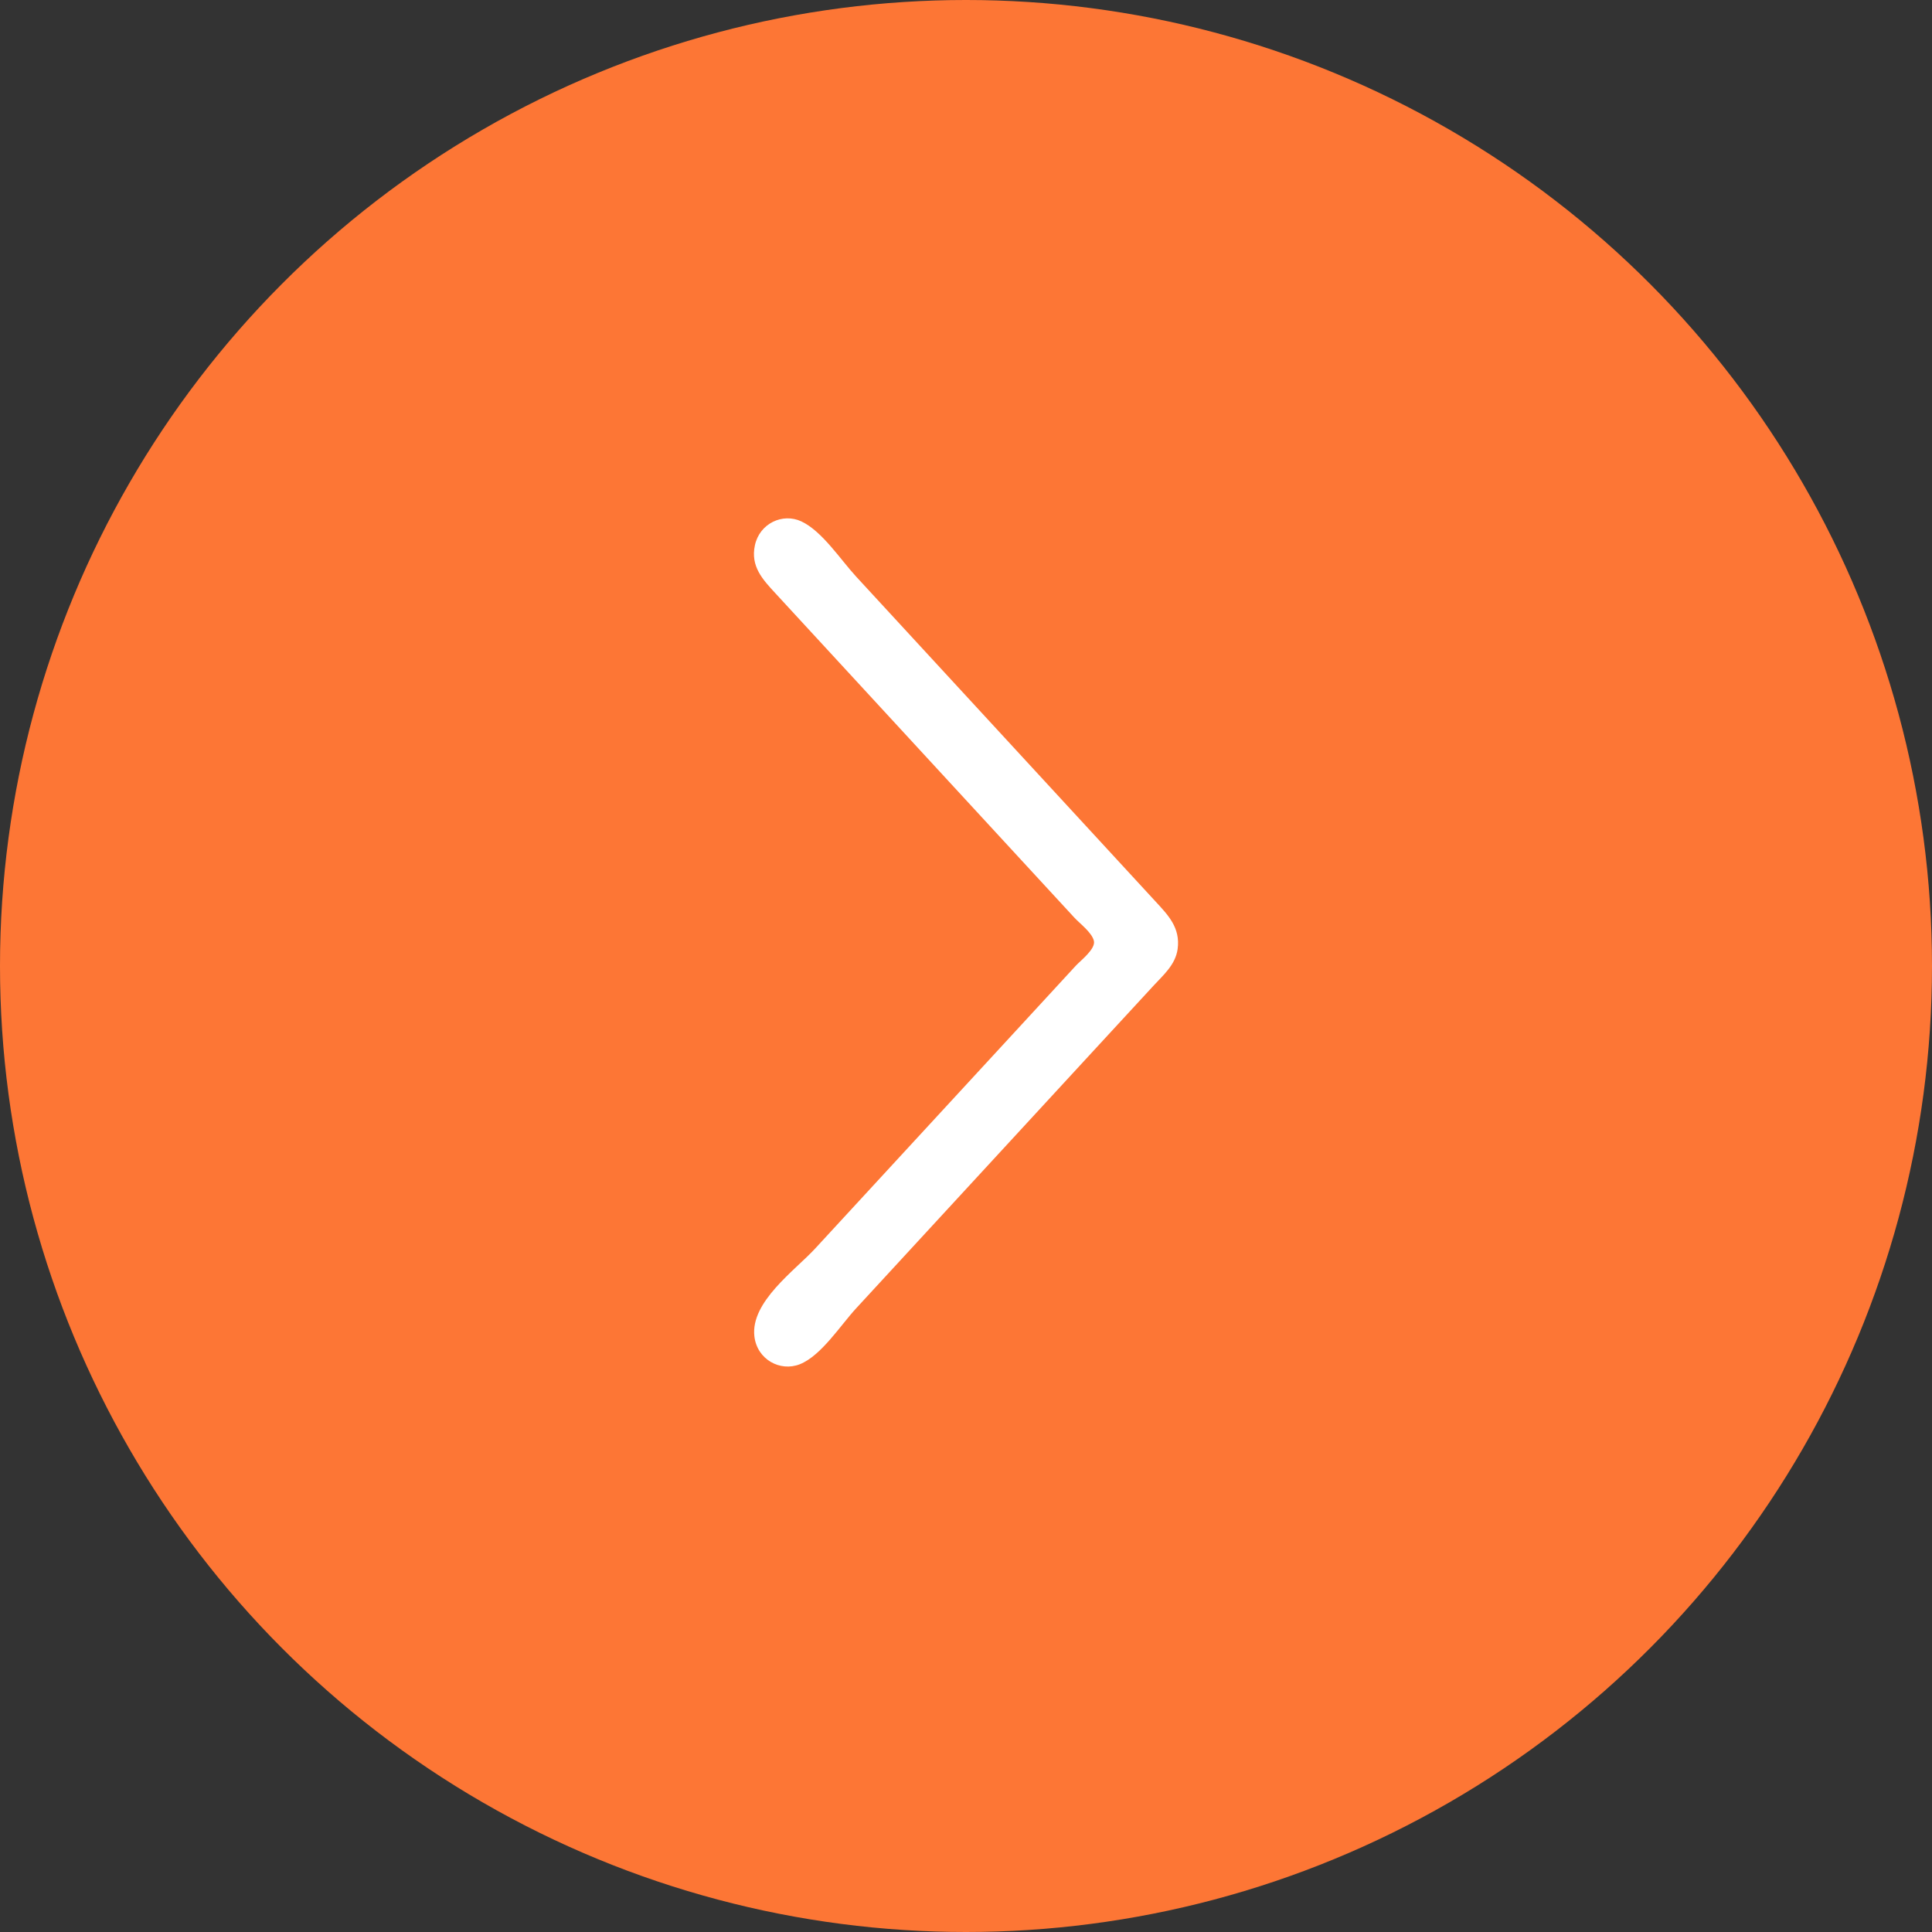 <svg width="41" height="41" viewBox="0 0 41 41" fill="none" xmlns="http://www.w3.org/2000/svg">
<rect x="0" y="0" width="41" height="41" fill="#333333" stroke="none"/>
<circle cx="20.5" cy="20.5" r="20.5" fill="#FD7635"/>
<path d="M16.02 11.573C16.119 11.107 16.61 10.879 17.006 11.065C17.449 11.273 17.835 11.875 18.172 12.24L23.415 17.929L24.515 19.123C24.788 19.419 25.053 19.686 24.991 20.141C24.945 20.473 24.689 20.69 24.483 20.914L23.188 22.318L18.172 27.761C17.835 28.126 17.428 28.77 16.974 28.951C16.558 29.116 16.066 28.853 16.009 28.358C15.925 27.627 16.873 26.958 17.298 26.497L21.538 21.897L22.832 20.492C22.93 20.386 23.256 20.138 23.214 19.966C23.171 19.788 22.916 19.6 22.8 19.474L21.699 18.28L17.654 13.891L16.456 12.591C16.187 12.299 15.924 12.022 16.02 11.573Z" fill="white"/>
</svg>
